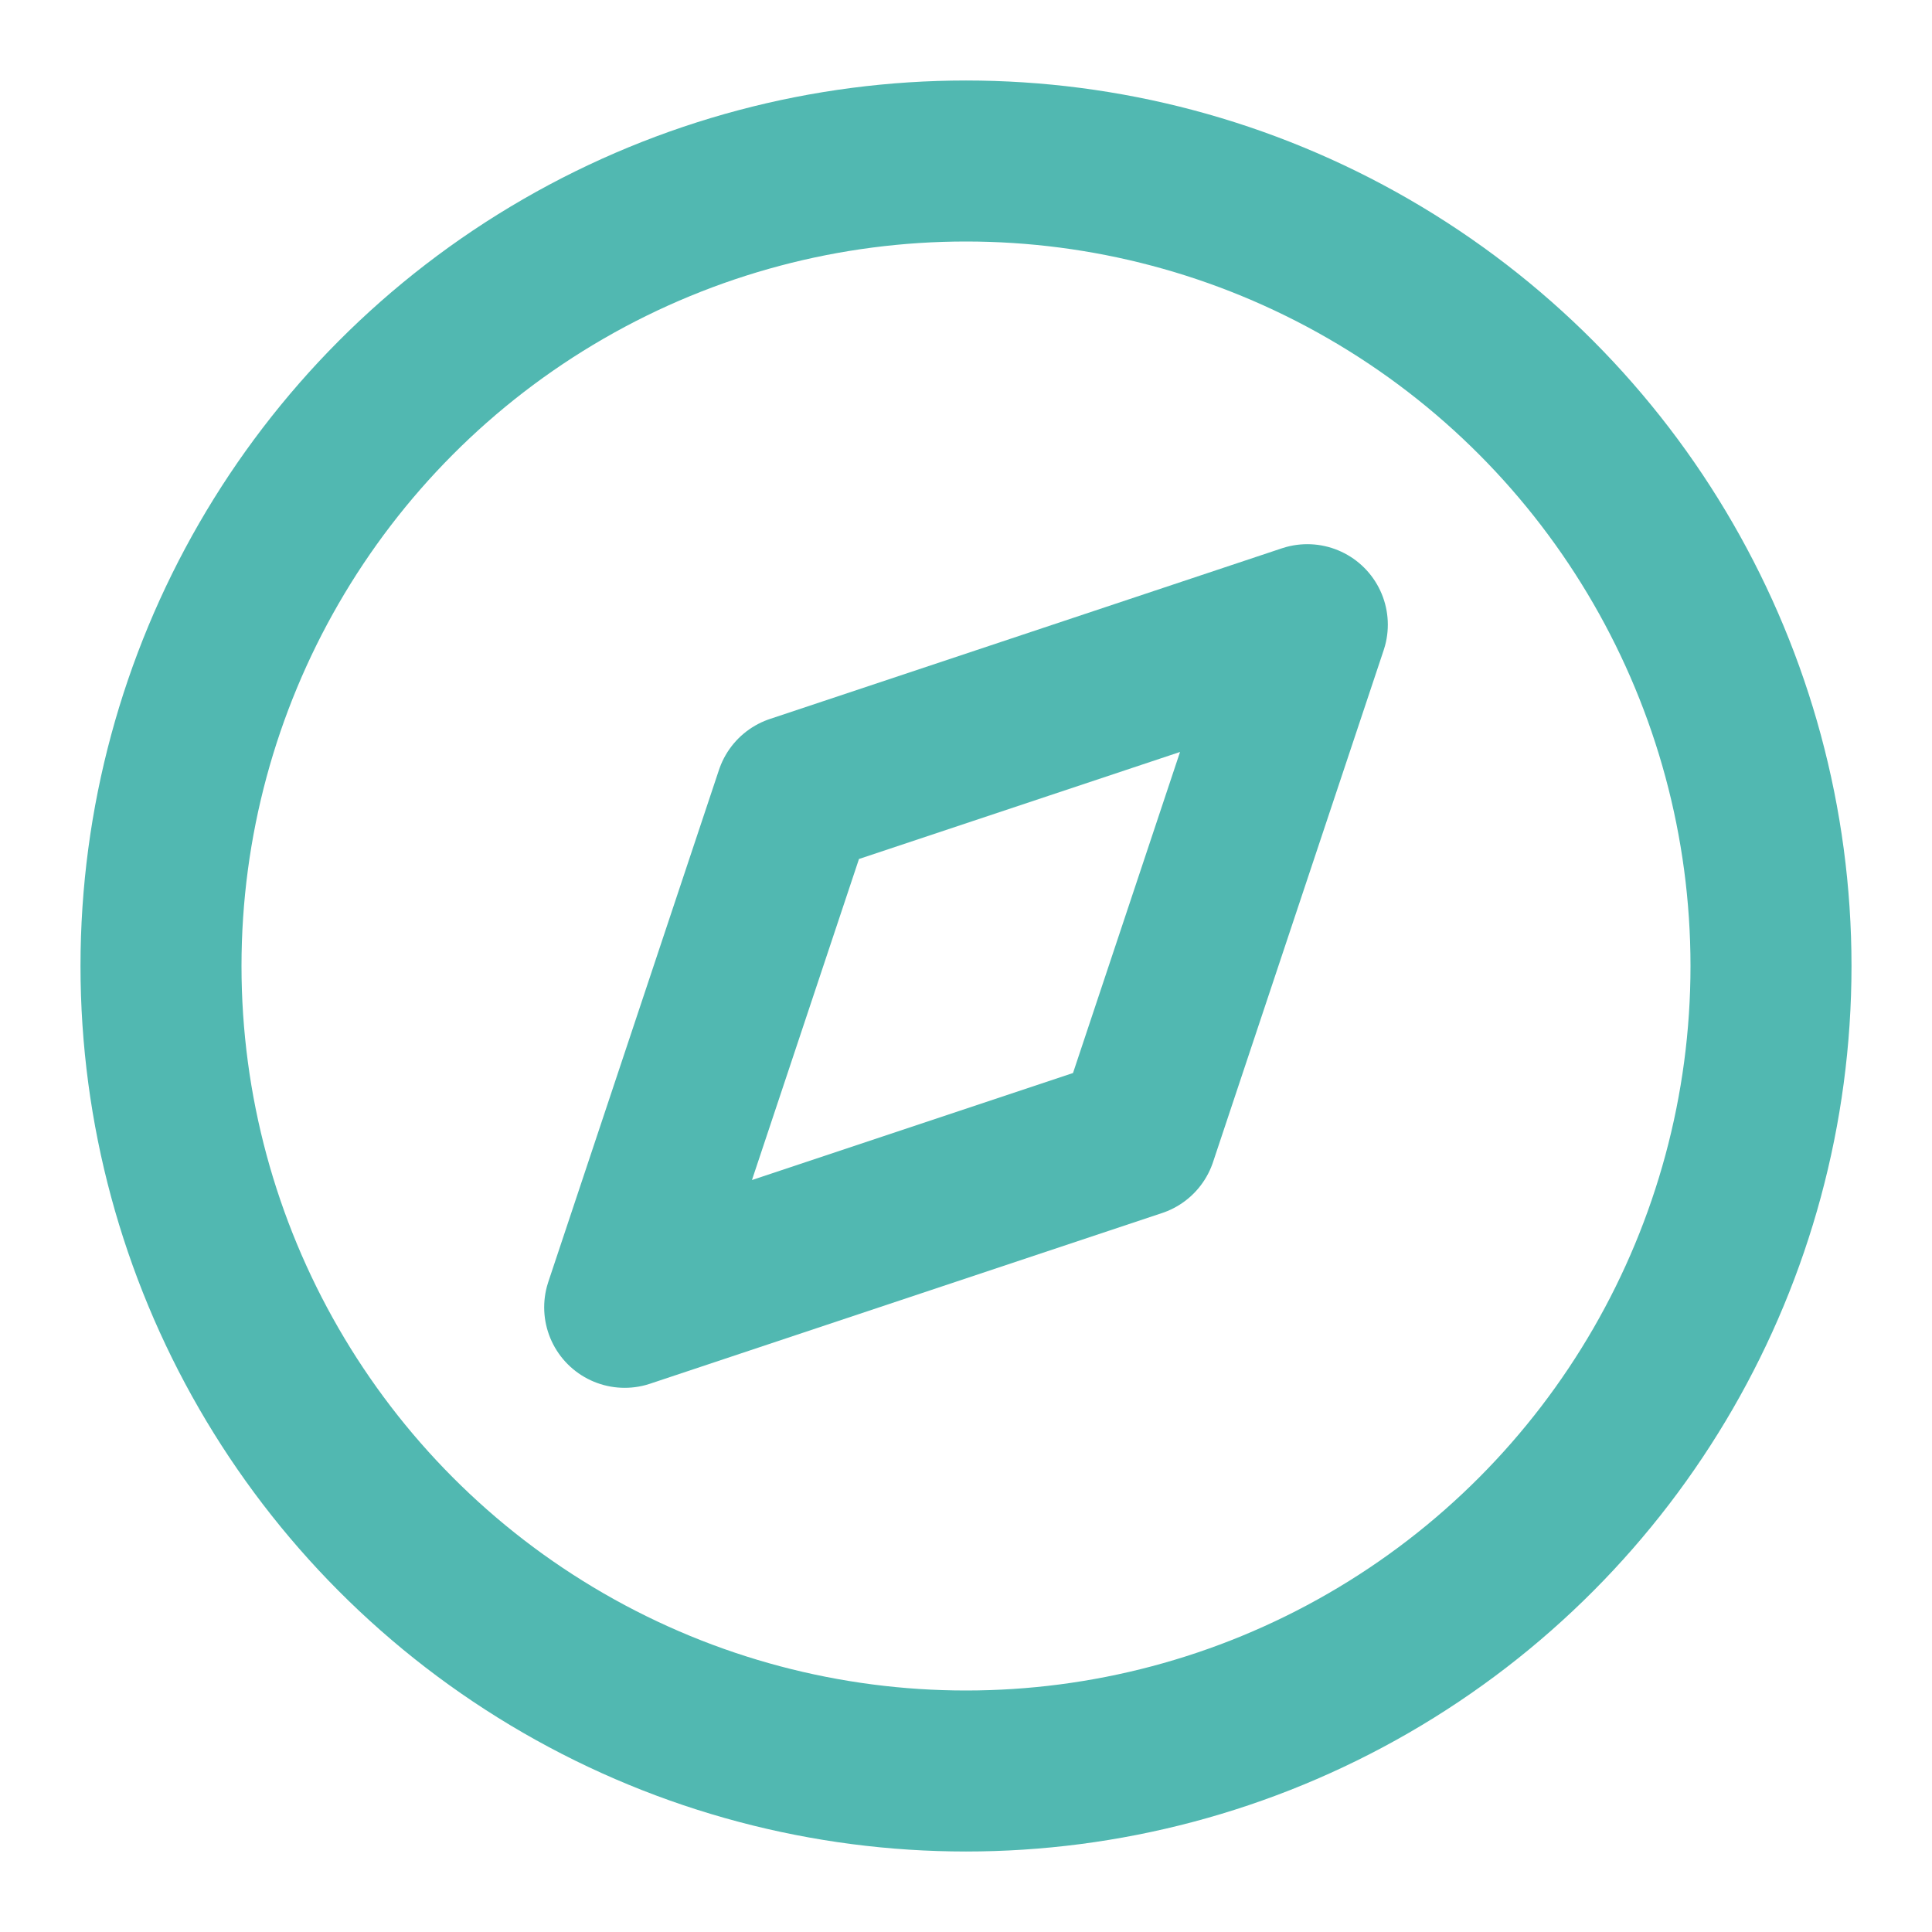 <svg xmlns="http://www.w3.org/2000/svg" width="32" height="32" viewBox="0 0 24 24" fill="none" stroke="#51b8b1" stroke-width="2" stroke-linecap="round" stroke-linejoin="round" class="feather feather-compass"><circle cx="12" cy="12" r="10"></circle><polygon points="16.24 7.76 14.12 14.12 7.76 16.24 9.88 9.88 16.24 7.76"></polygon></svg>